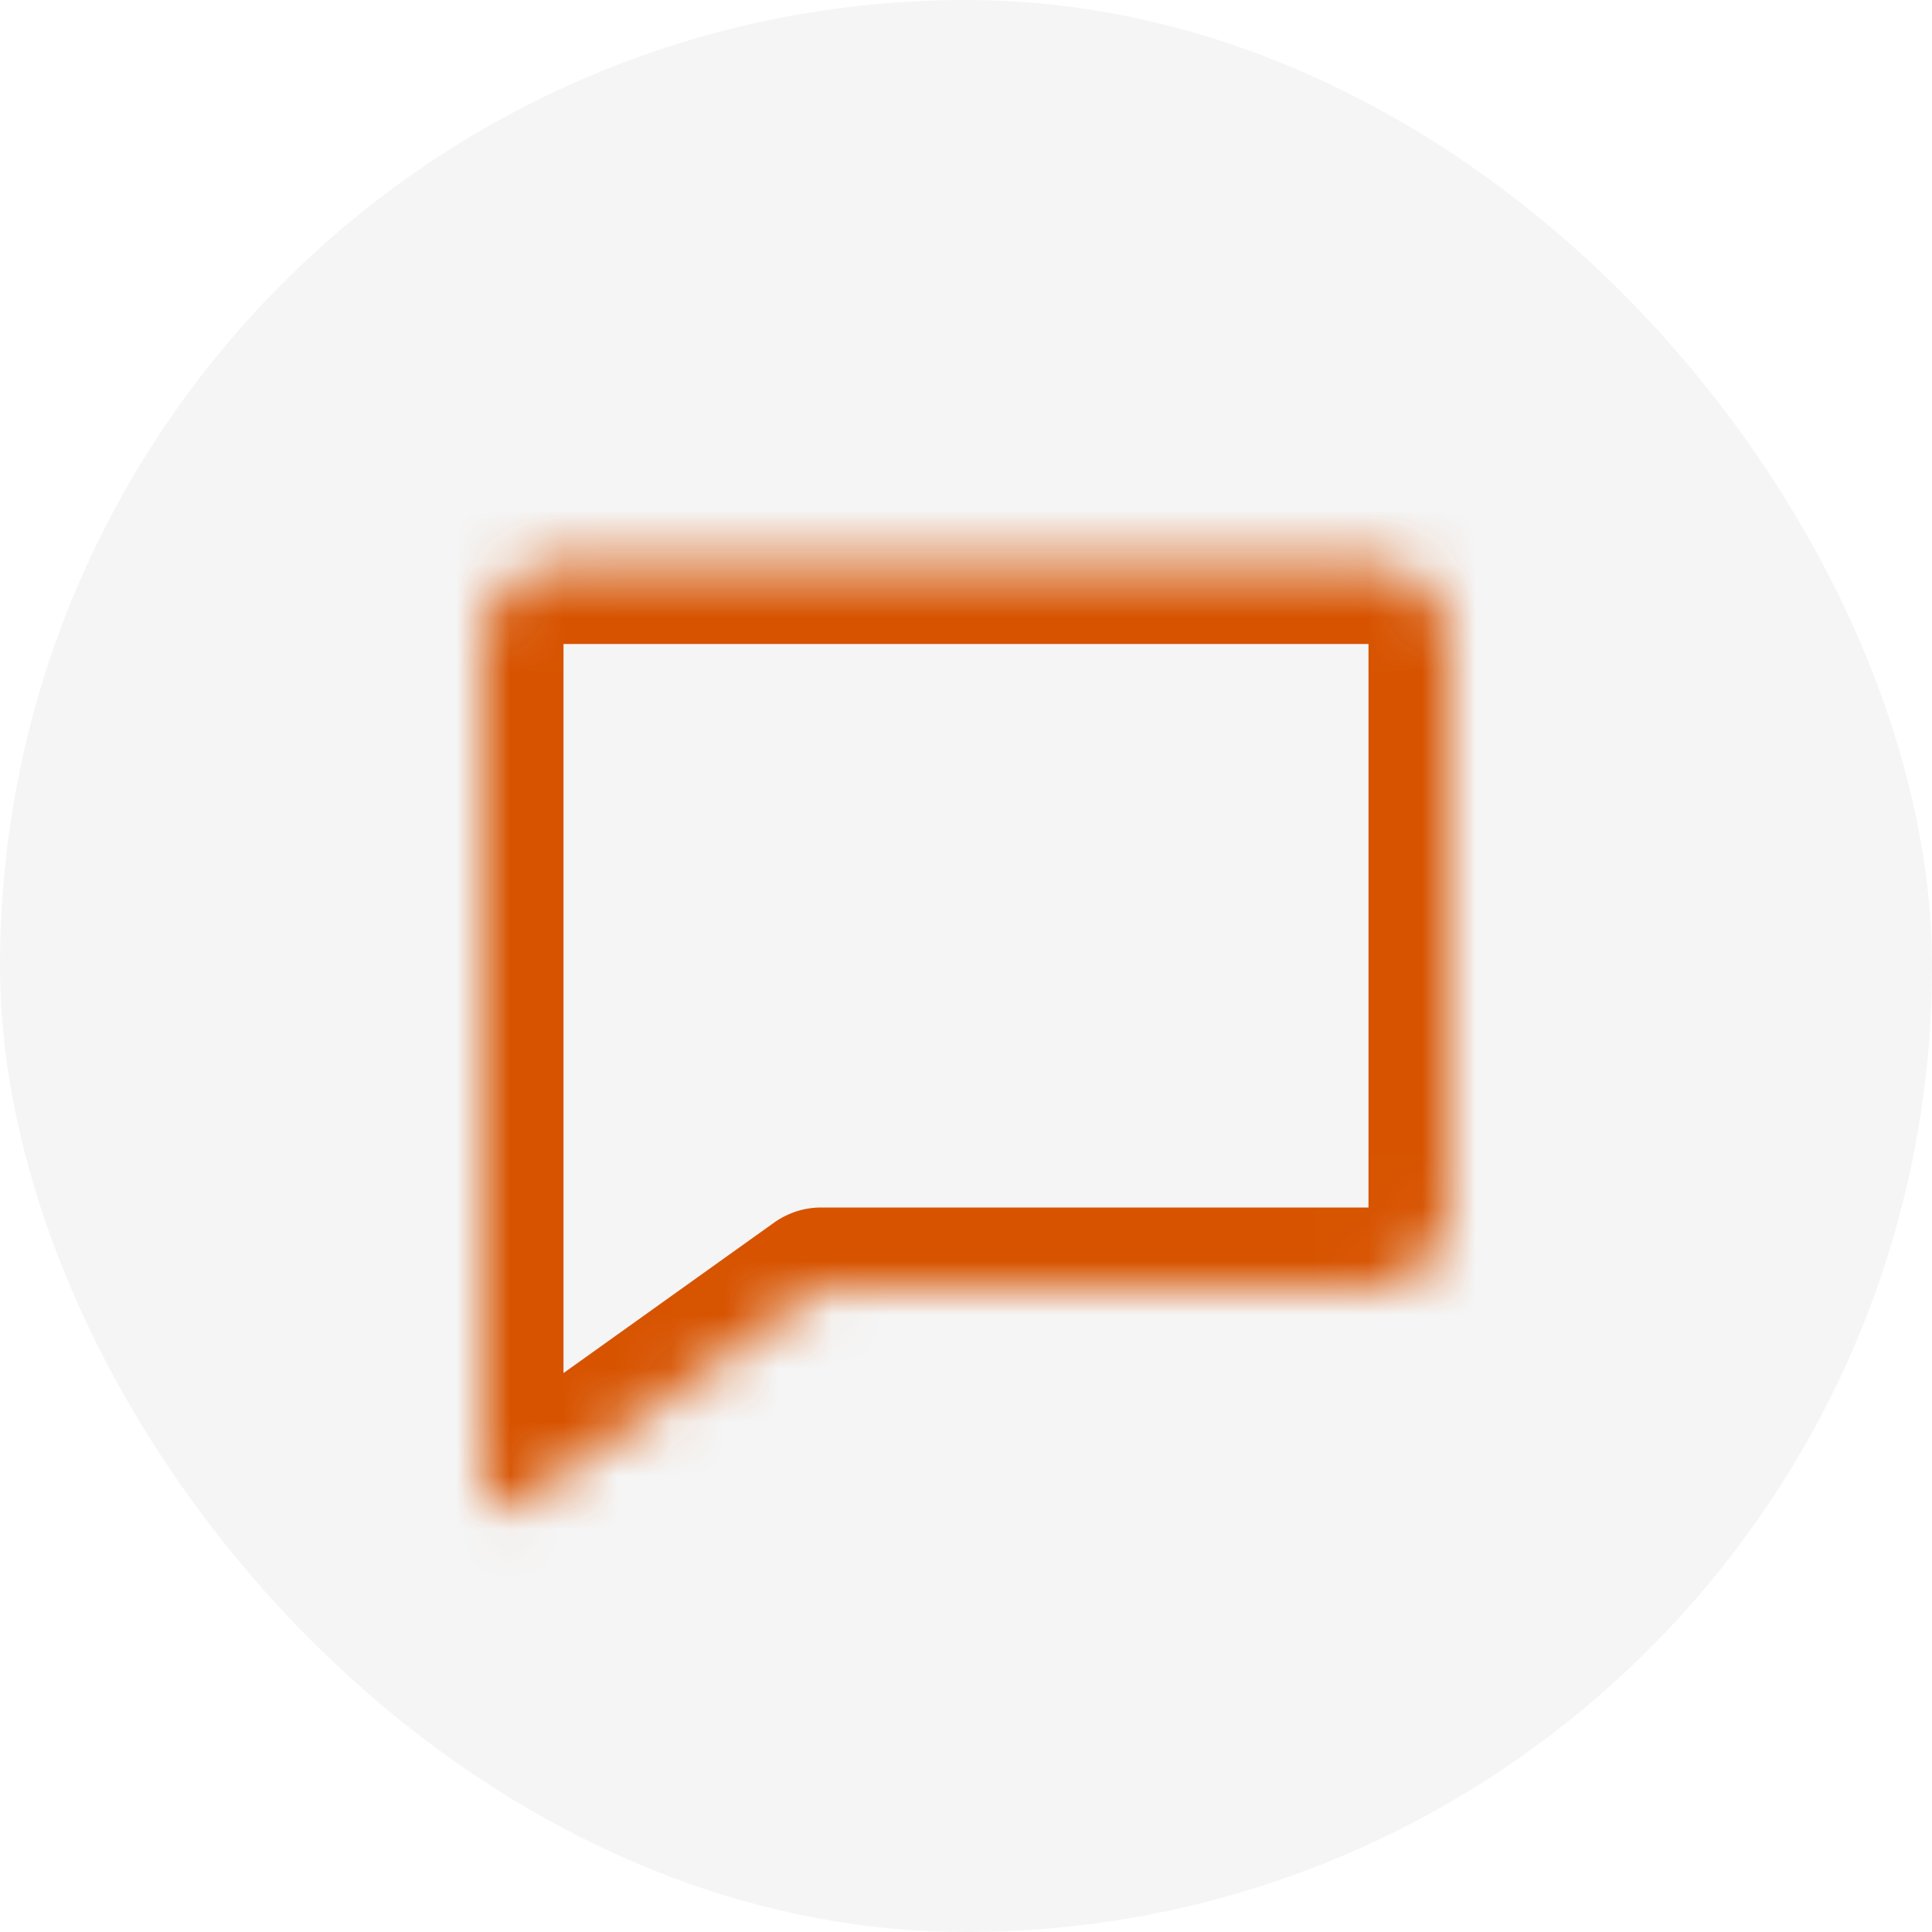 <svg width="36" height="36" viewBox="0 0 36 36" fill="none" xmlns="http://www.w3.org/2000/svg">
<rect width="36" height="36" rx="18" fill="#292D39" fill-opacity="0.05"/>
<mask id="path-2-inside-1_316_1106" fill="white">
<path fill-rule="evenodd" clip-rule="evenodd" d="M10.5 10.5C9.672 10.5 9 11.172 9 12V21V22.5V27.723C9 28.048 9.368 28.237 9.633 28.048L14.25 24.75L15.3 24H25.5C26.328 24 27 23.328 27 22.5V12C27 11.172 26.328 10.5 25.5 10.5H10.5Z"/>
</mask>
<path d="M9.633 28.048L10.504 29.269L10.504 29.269L9.633 28.048ZM14.25 24.75L13.378 23.529L14.25 24.75ZM15.3 24V22.5C14.987 22.5 14.682 22.598 14.428 22.779L15.3 24ZM10.5 12V12V9C8.843 9 7.5 10.343 7.5 12H10.5ZM10.5 21V12H7.5V21H10.5ZM10.5 22.5V21H7.5V22.5H10.5ZM10.5 27.723V22.5H7.5V27.723H10.5ZM8.761 26.828C9.489 26.308 10.5 26.828 10.5 27.723H7.5C7.5 29.268 9.247 30.167 10.504 29.269L8.761 26.828ZM13.378 23.529L8.761 26.828L10.504 29.269L15.122 25.971L13.378 23.529ZM14.428 22.779L13.378 23.529L15.122 25.971L16.172 25.221L14.428 22.779ZM25.5 22.5H15.3V25.5H25.5V22.5ZM25.5 22.5V25.5C27.157 25.5 28.5 24.157 28.5 22.5H25.5ZM25.5 12V22.5H28.5V12H25.5ZM25.5 12H28.5C28.5 10.343 27.157 9 25.5 9V12ZM10.5 12H25.5V9H10.5V12Z" fill="#D75300" mask="url(#path-2-inside-1_316_1106)"/>
</svg>
